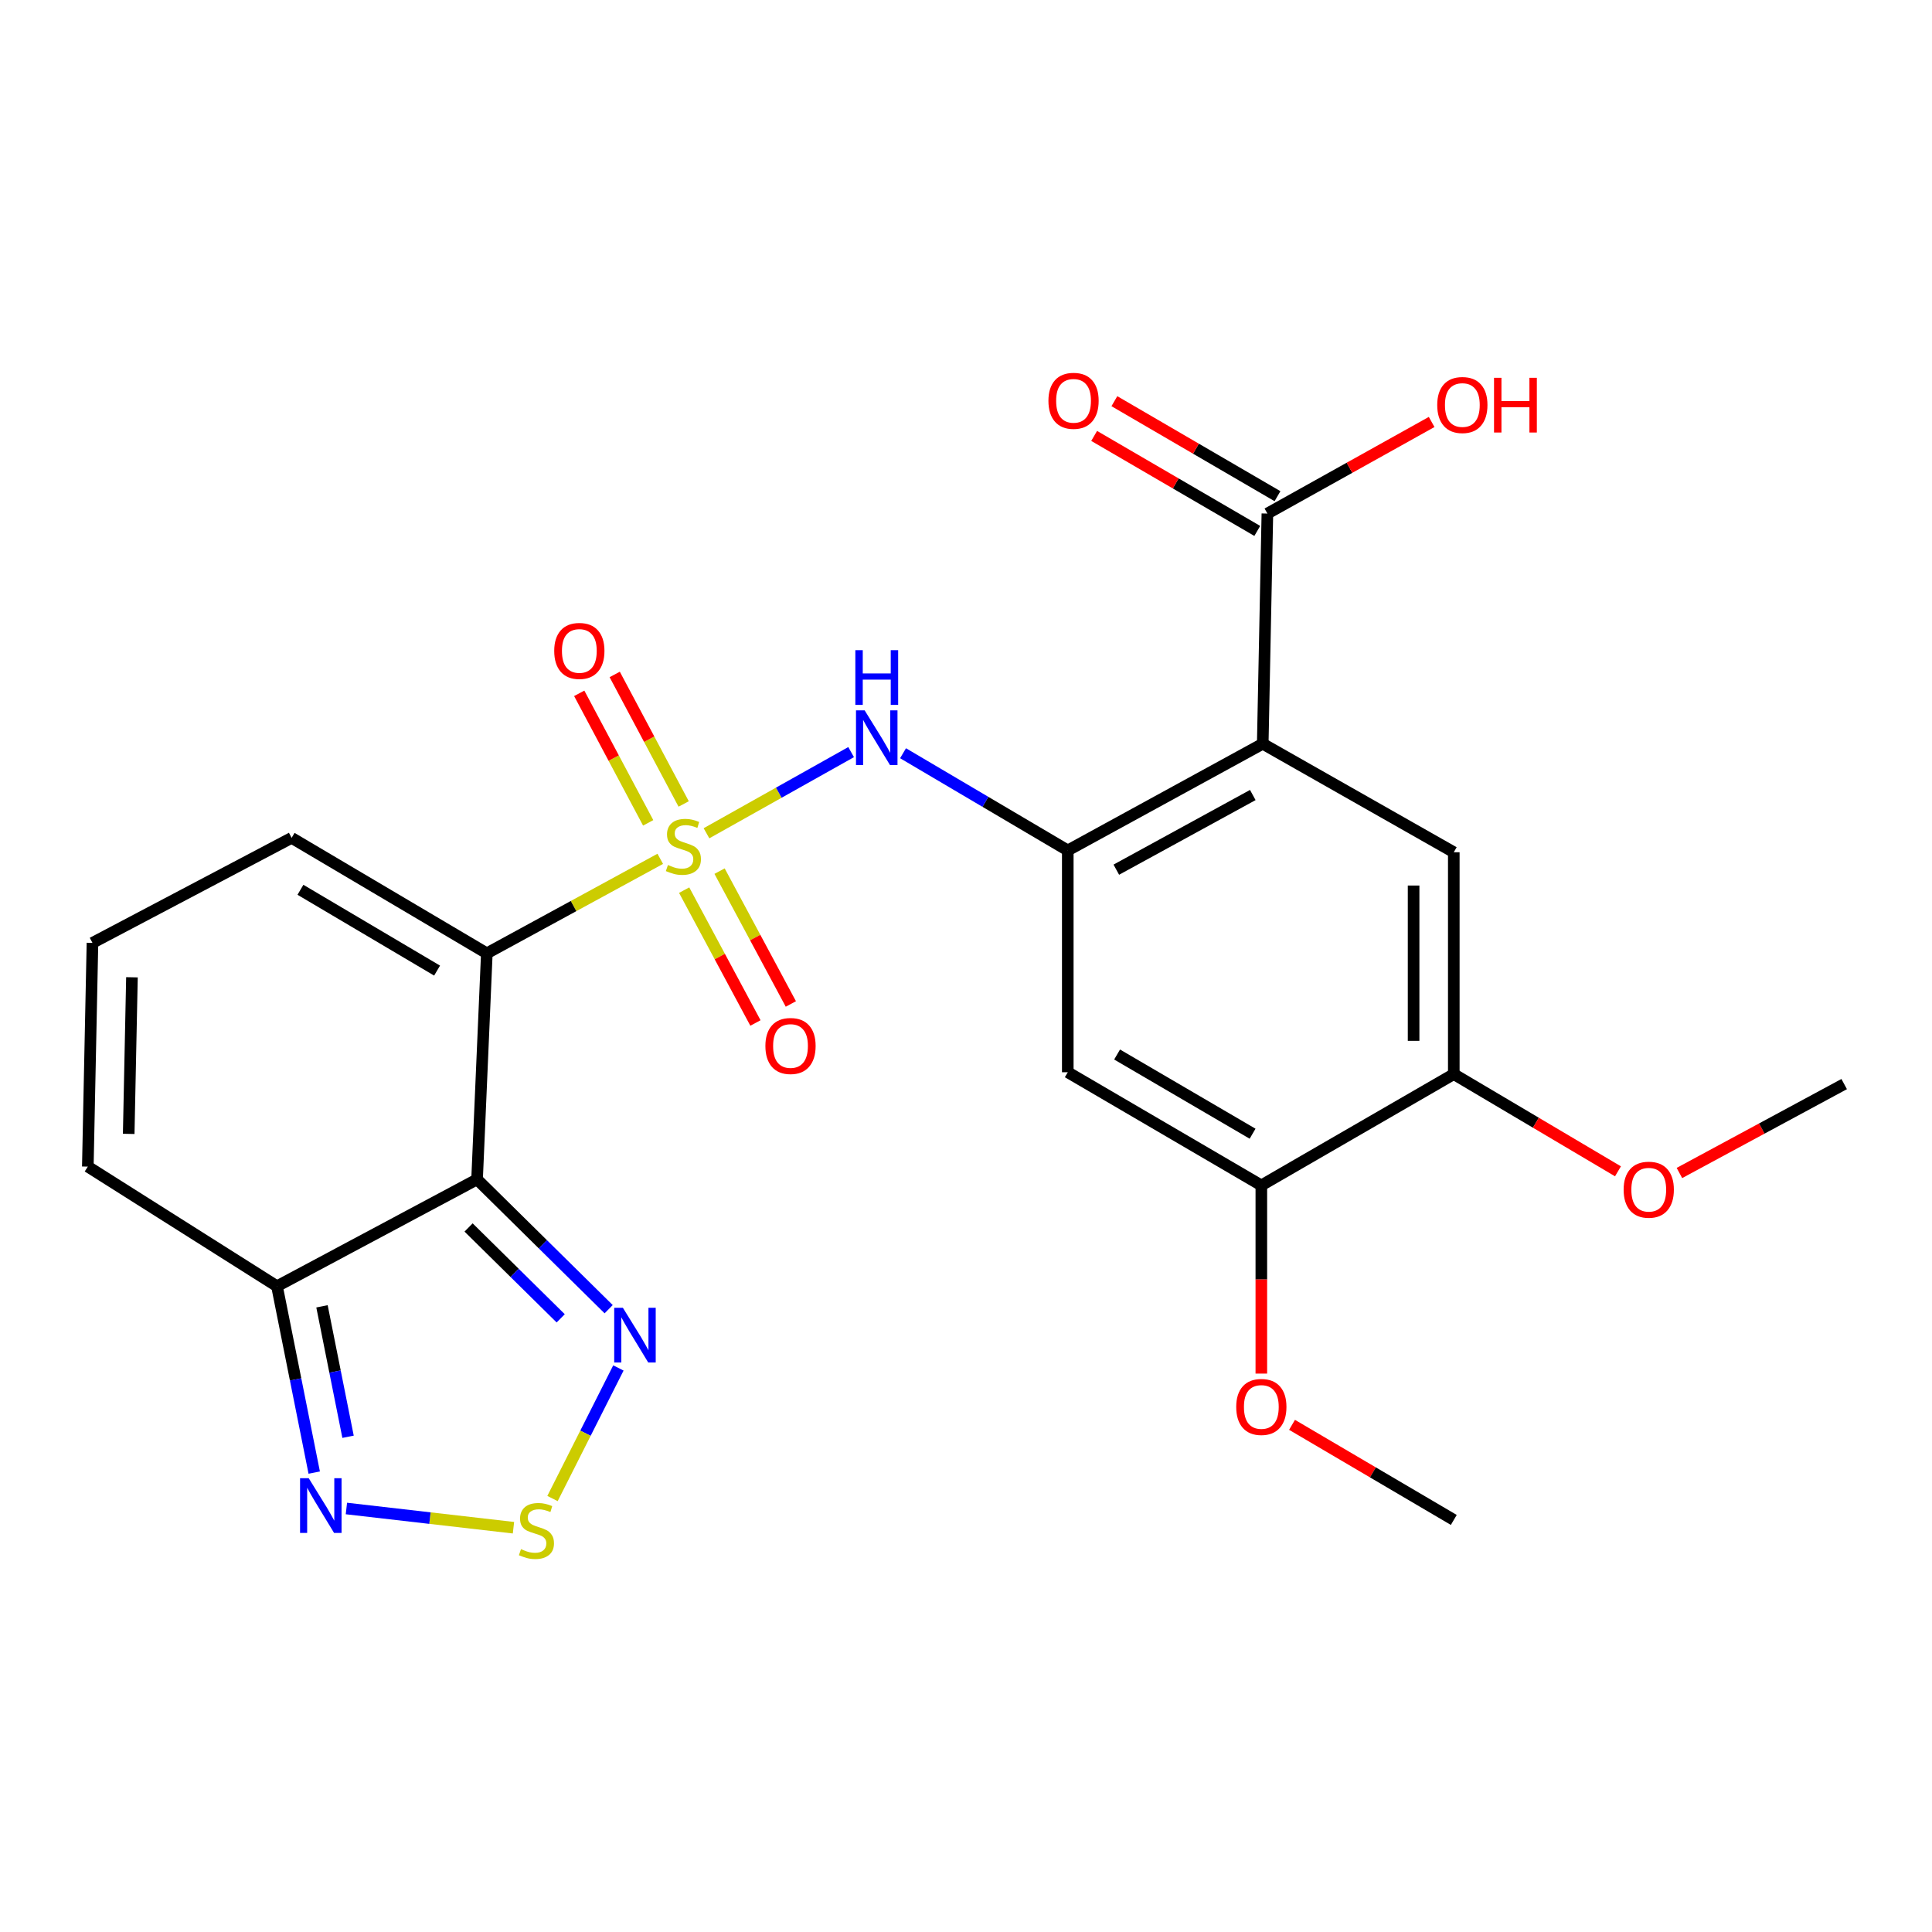<?xml version='1.0' encoding='iso-8859-1'?>
<svg version='1.1' baseProfile='full'
              xmlns='http://www.w3.org/2000/svg'
                      xmlns:rdkit='http://www.rdkit.org/xml'
                      xmlns:xlink='http://www.w3.org/1999/xlink'
                  xml:space='preserve'
width='1000px' height='1000px' viewBox='0 0 1000 1000'>
<!-- END OF HEADER -->
<rect style='opacity:1.0;fill:#FFFFFF;stroke:none' width='1000' height='1000' x='0' y='0'> </rect>
<path class='bond-0' d='M 341.748,444.529 L 296.864,468.982' style='fill:none;fill-rule:evenodd;stroke:#CCCC00;stroke-width:6px;stroke-linecap:butt;stroke-linejoin:miter;stroke-opacity:1' />
<path class='bond-0' d='M 296.864,468.982 L 251.981,493.435' style='fill:none;fill-rule:evenodd;stroke:#000000;stroke-width:6px;stroke-linecap:butt;stroke-linejoin:miter;stroke-opacity:1' />
<path class='bond-4' d='M 365.673,431.298 L 403.105,410.294' style='fill:none;fill-rule:evenodd;stroke:#CCCC00;stroke-width:6px;stroke-linecap:butt;stroke-linejoin:miter;stroke-opacity:1' />
<path class='bond-4' d='M 403.105,410.294 L 440.537,389.289' style='fill:none;fill-rule:evenodd;stroke:#0000FF;stroke-width:6px;stroke-linecap:butt;stroke-linejoin:miter;stroke-opacity:1' />
<path class='bond-13' d='M 353.863,416.13 L 336.019,382.612' style='fill:none;fill-rule:evenodd;stroke:#CCCC00;stroke-width:6px;stroke-linecap:butt;stroke-linejoin:miter;stroke-opacity:1' />
<path class='bond-13' d='M 336.019,382.612 L 318.174,349.094' style='fill:none;fill-rule:evenodd;stroke:#FF0000;stroke-width:6px;stroke-linecap:butt;stroke-linejoin:miter;stroke-opacity:1' />
<path class='bond-13' d='M 335.5,425.907 L 317.655,392.389' style='fill:none;fill-rule:evenodd;stroke:#CCCC00;stroke-width:6px;stroke-linecap:butt;stroke-linejoin:miter;stroke-opacity:1' />
<path class='bond-13' d='M 317.655,392.389 L 299.811,358.871' style='fill:none;fill-rule:evenodd;stroke:#FF0000;stroke-width:6px;stroke-linecap:butt;stroke-linejoin:miter;stroke-opacity:1' />
<path class='bond-14' d='M 354.117,460.734 L 372.566,495.113' style='fill:none;fill-rule:evenodd;stroke:#CCCC00;stroke-width:6px;stroke-linecap:butt;stroke-linejoin:miter;stroke-opacity:1' />
<path class='bond-14' d='M 372.566,495.113 L 391.015,529.492' style='fill:none;fill-rule:evenodd;stroke:#FF0000;stroke-width:6px;stroke-linecap:butt;stroke-linejoin:miter;stroke-opacity:1' />
<path class='bond-14' d='M 372.448,450.896 L 390.897,485.275' style='fill:none;fill-rule:evenodd;stroke:#CCCC00;stroke-width:6px;stroke-linecap:butt;stroke-linejoin:miter;stroke-opacity:1' />
<path class='bond-14' d='M 390.897,485.275 L 409.346,519.654' style='fill:none;fill-rule:evenodd;stroke:#FF0000;stroke-width:6px;stroke-linecap:butt;stroke-linejoin:miter;stroke-opacity:1' />
<path class='bond-1' d='M 251.981,493.435 L 246.93,610.446' style='fill:none;fill-rule:evenodd;stroke:#000000;stroke-width:6px;stroke-linecap:butt;stroke-linejoin:miter;stroke-opacity:1' />
<path class='bond-16' d='M 251.981,493.435 L 150.943,433.681' style='fill:none;fill-rule:evenodd;stroke:#000000;stroke-width:6px;stroke-linecap:butt;stroke-linejoin:miter;stroke-opacity:1' />
<path class='bond-16' d='M 226.235,502.379 L 155.508,460.551' style='fill:none;fill-rule:evenodd;stroke:#000000;stroke-width:6px;stroke-linecap:butt;stroke-linejoin:miter;stroke-opacity:1' />
<path class='bond-5' d='M 246.93,610.446 L 280.988,644.041' style='fill:none;fill-rule:evenodd;stroke:#000000;stroke-width:6px;stroke-linecap:butt;stroke-linejoin:miter;stroke-opacity:1' />
<path class='bond-5' d='M 280.988,644.041 L 315.046,677.637' style='fill:none;fill-rule:evenodd;stroke:#0000FF;stroke-width:6px;stroke-linecap:butt;stroke-linejoin:miter;stroke-opacity:1' />
<path class='bond-5' d='M 242.538,635.336 L 266.378,658.852' style='fill:none;fill-rule:evenodd;stroke:#000000;stroke-width:6px;stroke-linecap:butt;stroke-linejoin:miter;stroke-opacity:1' />
<path class='bond-5' d='M 266.378,658.852 L 290.219,682.369' style='fill:none;fill-rule:evenodd;stroke:#0000FF;stroke-width:6px;stroke-linecap:butt;stroke-linejoin:miter;stroke-opacity:1' />
<path class='bond-7' d='M 246.93,610.446 L 143.372,665.762' style='fill:none;fill-rule:evenodd;stroke:#000000;stroke-width:6px;stroke-linecap:butt;stroke-linejoin:miter;stroke-opacity:1' />
<path class='bond-2' d='M 653.592,384.965 L 552.68,440.177' style='fill:none;fill-rule:evenodd;stroke:#000000;stroke-width:6px;stroke-linecap:butt;stroke-linejoin:miter;stroke-opacity:1' />
<path class='bond-2' d='M 648.441,411.498 L 577.803,450.146' style='fill:none;fill-rule:evenodd;stroke:#000000;stroke-width:6px;stroke-linecap:butt;stroke-linejoin:miter;stroke-opacity:1' />
<path class='bond-9' d='M 653.592,384.965 L 752.48,441.124' style='fill:none;fill-rule:evenodd;stroke:#000000;stroke-width:6px;stroke-linecap:butt;stroke-linejoin:miter;stroke-opacity:1' />
<path class='bond-10' d='M 653.592,384.965 L 655.996,265.815' style='fill:none;fill-rule:evenodd;stroke:#000000;stroke-width:6px;stroke-linecap:butt;stroke-linejoin:miter;stroke-opacity:1' />
<path class='bond-3' d='M 552.68,440.177 L 510.047,415.025' style='fill:none;fill-rule:evenodd;stroke:#000000;stroke-width:6px;stroke-linecap:butt;stroke-linejoin:miter;stroke-opacity:1' />
<path class='bond-3' d='M 510.047,415.025 L 467.413,389.873' style='fill:none;fill-rule:evenodd;stroke:#0000FF;stroke-width:6px;stroke-linecap:butt;stroke-linejoin:miter;stroke-opacity:1' />
<path class='bond-11' d='M 552.68,440.177 L 552.68,554.992' style='fill:none;fill-rule:evenodd;stroke:#000000;stroke-width:6px;stroke-linecap:butt;stroke-linejoin:miter;stroke-opacity:1' />
<path class='bond-6' d='M 320.082,708.052 L 303.029,741.845' style='fill:none;fill-rule:evenodd;stroke:#0000FF;stroke-width:6px;stroke-linecap:butt;stroke-linejoin:miter;stroke-opacity:1' />
<path class='bond-6' d='M 303.029,741.845 L 285.976,775.638' style='fill:none;fill-rule:evenodd;stroke:#CCCC00;stroke-width:6px;stroke-linecap:butt;stroke-linejoin:miter;stroke-opacity:1' />
<path class='bond-26' d='M 265.774,790.744 L 222.536,785.77' style='fill:none;fill-rule:evenodd;stroke:#CCCC00;stroke-width:6px;stroke-linecap:butt;stroke-linejoin:miter;stroke-opacity:1' />
<path class='bond-26' d='M 222.536,785.77 L 179.298,780.795' style='fill:none;fill-rule:evenodd;stroke:#0000FF;stroke-width:6px;stroke-linecap:butt;stroke-linejoin:miter;stroke-opacity:1' />
<path class='bond-8' d='M 143.372,665.762 L 153.007,713.99' style='fill:none;fill-rule:evenodd;stroke:#000000;stroke-width:6px;stroke-linecap:butt;stroke-linejoin:miter;stroke-opacity:1' />
<path class='bond-8' d='M 153.007,713.99 L 162.642,762.217' style='fill:none;fill-rule:evenodd;stroke:#0000FF;stroke-width:6px;stroke-linecap:butt;stroke-linejoin:miter;stroke-opacity:1' />
<path class='bond-8' d='M 166.664,676.154 L 173.408,709.914' style='fill:none;fill-rule:evenodd;stroke:#000000;stroke-width:6px;stroke-linecap:butt;stroke-linejoin:miter;stroke-opacity:1' />
<path class='bond-8' d='M 173.408,709.914 L 180.152,743.673' style='fill:none;fill-rule:evenodd;stroke:#0000FF;stroke-width:6px;stroke-linecap:butt;stroke-linejoin:miter;stroke-opacity:1' />
<path class='bond-25' d='M 143.372,665.762 L 45.455,603.835' style='fill:none;fill-rule:evenodd;stroke:#000000;stroke-width:6px;stroke-linecap:butt;stroke-linejoin:miter;stroke-opacity:1' />
<path class='bond-27' d='M 752.48,441.124 L 752.48,555.963' style='fill:none;fill-rule:evenodd;stroke:#000000;stroke-width:6px;stroke-linecap:butt;stroke-linejoin:miter;stroke-opacity:1' />
<path class='bond-27' d='M 731.676,458.35 L 731.676,538.737' style='fill:none;fill-rule:evenodd;stroke:#000000;stroke-width:6px;stroke-linecap:butt;stroke-linejoin:miter;stroke-opacity:1' />
<path class='bond-19' d='M 661.231,256.827 L 619.016,232.24' style='fill:none;fill-rule:evenodd;stroke:#000000;stroke-width:6px;stroke-linecap:butt;stroke-linejoin:miter;stroke-opacity:1' />
<path class='bond-19' d='M 619.016,232.24 L 576.8,207.653' style='fill:none;fill-rule:evenodd;stroke:#FF0000;stroke-width:6px;stroke-linecap:butt;stroke-linejoin:miter;stroke-opacity:1' />
<path class='bond-19' d='M 650.761,274.804 L 608.545,250.217' style='fill:none;fill-rule:evenodd;stroke:#000000;stroke-width:6px;stroke-linecap:butt;stroke-linejoin:miter;stroke-opacity:1' />
<path class='bond-19' d='M 608.545,250.217 L 566.33,225.63' style='fill:none;fill-rule:evenodd;stroke:#FF0000;stroke-width:6px;stroke-linecap:butt;stroke-linejoin:miter;stroke-opacity:1' />
<path class='bond-20' d='M 655.996,265.815 L 698.507,242.113' style='fill:none;fill-rule:evenodd;stroke:#000000;stroke-width:6px;stroke-linecap:butt;stroke-linejoin:miter;stroke-opacity:1' />
<path class='bond-20' d='M 698.507,242.113 L 741.019,218.411' style='fill:none;fill-rule:evenodd;stroke:#FF0000;stroke-width:6px;stroke-linecap:butt;stroke-linejoin:miter;stroke-opacity:1' />
<path class='bond-15' d='M 552.68,554.992 L 652.864,613.555' style='fill:none;fill-rule:evenodd;stroke:#000000;stroke-width:6px;stroke-linecap:butt;stroke-linejoin:miter;stroke-opacity:1' />
<path class='bond-15' d='M 578.207,545.816 L 648.335,586.81' style='fill:none;fill-rule:evenodd;stroke:#000000;stroke-width:6px;stroke-linecap:butt;stroke-linejoin:miter;stroke-opacity:1' />
<path class='bond-12' d='M 752.48,555.963 L 652.864,613.555' style='fill:none;fill-rule:evenodd;stroke:#000000;stroke-width:6px;stroke-linecap:butt;stroke-linejoin:miter;stroke-opacity:1' />
<path class='bond-21' d='M 752.48,555.963 L 794.97,581.118' style='fill:none;fill-rule:evenodd;stroke:#000000;stroke-width:6px;stroke-linecap:butt;stroke-linejoin:miter;stroke-opacity:1' />
<path class='bond-21' d='M 794.97,581.118 L 837.46,606.273' style='fill:none;fill-rule:evenodd;stroke:#FF0000;stroke-width:6px;stroke-linecap:butt;stroke-linejoin:miter;stroke-opacity:1' />
<path class='bond-22' d='M 652.864,613.555 L 652.864,662.261' style='fill:none;fill-rule:evenodd;stroke:#000000;stroke-width:6px;stroke-linecap:butt;stroke-linejoin:miter;stroke-opacity:1' />
<path class='bond-22' d='M 652.864,662.261 L 652.864,710.966' style='fill:none;fill-rule:evenodd;stroke:#FF0000;stroke-width:6px;stroke-linecap:butt;stroke-linejoin:miter;stroke-opacity:1' />
<path class='bond-17' d='M 150.943,433.681 L 47.859,488.037' style='fill:none;fill-rule:evenodd;stroke:#000000;stroke-width:6px;stroke-linecap:butt;stroke-linejoin:miter;stroke-opacity:1' />
<path class='bond-18' d='M 47.859,488.037 L 45.455,603.835' style='fill:none;fill-rule:evenodd;stroke:#000000;stroke-width:6px;stroke-linecap:butt;stroke-linejoin:miter;stroke-opacity:1' />
<path class='bond-18' d='M 68.297,505.839 L 66.615,586.897' style='fill:none;fill-rule:evenodd;stroke:#000000;stroke-width:6px;stroke-linecap:butt;stroke-linejoin:miter;stroke-opacity:1' />
<path class='bond-24' d='M 869.265,607.139 L 911.905,584.128' style='fill:none;fill-rule:evenodd;stroke:#FF0000;stroke-width:6px;stroke-linecap:butt;stroke-linejoin:miter;stroke-opacity:1' />
<path class='bond-24' d='M 911.905,584.128 L 954.545,561.117' style='fill:none;fill-rule:evenodd;stroke:#000000;stroke-width:6px;stroke-linecap:butt;stroke-linejoin:miter;stroke-opacity:1' />
<path class='bond-23' d='M 668.752,737.492 L 710.616,762.103' style='fill:none;fill-rule:evenodd;stroke:#FF0000;stroke-width:6px;stroke-linecap:butt;stroke-linejoin:miter;stroke-opacity:1' />
<path class='bond-23' d='M 710.616,762.103 L 752.48,786.714' style='fill:none;fill-rule:evenodd;stroke:#000000;stroke-width:6px;stroke-linecap:butt;stroke-linejoin:miter;stroke-opacity:1' />
<path  class='atom-0' d='M 345.724 447.724
Q 346.044 447.844, 347.364 448.404
Q 348.684 448.964, 350.124 449.324
Q 351.604 449.644, 353.044 449.644
Q 355.724 449.644, 357.284 448.364
Q 358.844 447.044, 358.844 444.764
Q 358.844 443.204, 358.044 442.244
Q 357.284 441.284, 356.084 440.764
Q 354.884 440.244, 352.884 439.644
Q 350.364 438.884, 348.844 438.164
Q 347.364 437.444, 346.284 435.924
Q 345.244 434.404, 345.244 431.844
Q 345.244 428.284, 347.644 426.084
Q 350.084 423.884, 354.884 423.884
Q 358.164 423.884, 361.884 425.444
L 360.964 428.524
Q 357.564 427.124, 355.004 427.124
Q 352.244 427.124, 350.724 428.284
Q 349.204 429.404, 349.244 431.364
Q 349.244 432.884, 350.004 433.804
Q 350.804 434.724, 351.924 435.244
Q 353.084 435.764, 355.004 436.364
Q 357.564 437.164, 359.084 437.964
Q 360.604 438.764, 361.684 440.404
Q 362.804 442.004, 362.804 444.764
Q 362.804 448.684, 360.164 450.804
Q 357.564 452.884, 353.204 452.884
Q 350.684 452.884, 348.764 452.324
Q 346.884 451.804, 344.644 450.884
L 345.724 447.724
' fill='#CCCC00'/>
<path  class='atom-5' d='M 447.543 367.684
L 456.823 382.684
Q 457.743 384.164, 459.223 386.844
Q 460.703 389.524, 460.783 389.684
L 460.783 367.684
L 464.543 367.684
L 464.543 396.004
L 460.663 396.004
L 450.703 379.604
Q 449.543 377.684, 448.303 375.484
Q 447.103 373.284, 446.743 372.604
L 446.743 396.004
L 443.063 396.004
L 443.063 367.684
L 447.543 367.684
' fill='#0000FF'/>
<path  class='atom-5' d='M 442.723 336.532
L 446.563 336.532
L 446.563 348.572
L 461.043 348.572
L 461.043 336.532
L 464.883 336.532
L 464.883 364.852
L 461.043 364.852
L 461.043 351.772
L 446.563 351.772
L 446.563 364.852
L 442.723 364.852
L 442.723 336.532
' fill='#0000FF'/>
<path  class='atom-6' d='M 322.396 676.902
L 331.676 691.902
Q 332.596 693.382, 334.076 696.062
Q 335.556 698.742, 335.636 698.902
L 335.636 676.902
L 339.396 676.902
L 339.396 705.222
L 335.516 705.222
L 325.556 688.822
Q 324.396 686.902, 323.156 684.702
Q 321.956 682.502, 321.596 681.822
L 321.596 705.222
L 317.916 705.222
L 317.916 676.902
L 322.396 676.902
' fill='#0000FF'/>
<path  class='atom-7' d='M 269.662 801.832
Q 269.982 801.952, 271.302 802.512
Q 272.622 803.072, 274.062 803.432
Q 275.542 803.752, 276.982 803.752
Q 279.662 803.752, 281.222 802.472
Q 282.782 801.152, 282.782 798.872
Q 282.782 797.312, 281.982 796.352
Q 281.222 795.392, 280.022 794.872
Q 278.822 794.352, 276.822 793.752
Q 274.302 792.992, 272.782 792.272
Q 271.302 791.552, 270.222 790.032
Q 269.182 788.512, 269.182 785.952
Q 269.182 782.392, 271.582 780.192
Q 274.022 777.992, 278.822 777.992
Q 282.102 777.992, 285.822 779.552
L 284.902 782.632
Q 281.502 781.232, 278.942 781.232
Q 276.182 781.232, 274.662 782.392
Q 273.142 783.512, 273.182 785.472
Q 273.182 786.992, 273.942 787.912
Q 274.742 788.832, 275.862 789.352
Q 277.022 789.872, 278.942 790.472
Q 281.502 791.272, 283.022 792.072
Q 284.542 792.872, 285.622 794.512
Q 286.742 796.112, 286.742 798.872
Q 286.742 802.792, 284.102 804.912
Q 281.502 806.992, 277.142 806.992
Q 274.622 806.992, 272.702 806.432
Q 270.822 805.912, 268.582 804.992
L 269.662 801.832
' fill='#CCCC00'/>
<path  class='atom-9' d='M 159.789 765.111
L 169.069 780.111
Q 169.989 781.591, 171.469 784.271
Q 172.949 786.951, 173.029 787.111
L 173.029 765.111
L 176.789 765.111
L 176.789 793.431
L 172.909 793.431
L 162.949 777.031
Q 161.789 775.111, 160.549 772.911
Q 159.349 770.711, 158.989 770.031
L 158.989 793.431
L 155.309 793.431
L 155.309 765.111
L 159.789 765.111
' fill='#0000FF'/>
<path  class='atom-14' d='M 286.865 336.918
Q 286.865 330.118, 290.225 326.318
Q 293.585 322.518, 299.865 322.518
Q 306.145 322.518, 309.505 326.318
Q 312.865 330.118, 312.865 336.918
Q 312.865 343.798, 309.465 347.718
Q 306.065 351.598, 299.865 351.598
Q 293.625 351.598, 290.225 347.718
Q 286.865 343.838, 286.865 336.918
M 299.865 348.398
Q 304.185 348.398, 306.505 345.518
Q 308.865 342.598, 308.865 336.918
Q 308.865 331.358, 306.505 328.558
Q 304.185 325.718, 299.865 325.718
Q 295.545 325.718, 293.185 328.518
Q 290.865 331.318, 290.865 336.918
Q 290.865 342.638, 293.185 345.518
Q 295.545 348.398, 299.865 348.398
' fill='#FF0000'/>
<path  class='atom-15' d='M 396.167 541.399
Q 396.167 534.599, 399.527 530.799
Q 402.887 526.999, 409.167 526.999
Q 415.447 526.999, 418.807 530.799
Q 422.167 534.599, 422.167 541.399
Q 422.167 548.279, 418.767 552.199
Q 415.367 556.079, 409.167 556.079
Q 402.927 556.079, 399.527 552.199
Q 396.167 548.319, 396.167 541.399
M 409.167 552.879
Q 413.487 552.879, 415.807 549.999
Q 418.167 547.079, 418.167 541.399
Q 418.167 535.839, 415.807 533.039
Q 413.487 530.199, 409.167 530.199
Q 404.847 530.199, 402.487 532.999
Q 400.167 535.799, 400.167 541.399
Q 400.167 547.119, 402.487 549.999
Q 404.847 552.879, 409.167 552.879
' fill='#FF0000'/>
<path  class='atom-20' d='M 542.662 207.459
Q 542.662 200.659, 546.022 196.859
Q 549.382 193.059, 555.662 193.059
Q 561.942 193.059, 565.302 196.859
Q 568.662 200.659, 568.662 207.459
Q 568.662 214.339, 565.262 218.259
Q 561.862 222.139, 555.662 222.139
Q 549.422 222.139, 546.022 218.259
Q 542.662 214.379, 542.662 207.459
M 555.662 218.939
Q 559.982 218.939, 562.302 216.059
Q 564.662 213.139, 564.662 207.459
Q 564.662 201.899, 562.302 199.099
Q 559.982 196.259, 555.662 196.259
Q 551.342 196.259, 548.982 199.059
Q 546.662 201.859, 546.662 207.459
Q 546.662 213.179, 548.982 216.059
Q 551.342 218.939, 555.662 218.939
' fill='#FF0000'/>
<path  class='atom-21' d='M 743.907 209.632
Q 743.907 202.832, 747.267 199.032
Q 750.627 195.232, 756.907 195.232
Q 763.187 195.232, 766.547 199.032
Q 769.907 202.832, 769.907 209.632
Q 769.907 216.512, 766.507 220.432
Q 763.107 224.312, 756.907 224.312
Q 750.667 224.312, 747.267 220.432
Q 743.907 216.552, 743.907 209.632
M 756.907 221.112
Q 761.227 221.112, 763.547 218.232
Q 765.907 215.312, 765.907 209.632
Q 765.907 204.072, 763.547 201.272
Q 761.227 198.432, 756.907 198.432
Q 752.587 198.432, 750.227 201.232
Q 747.907 204.032, 747.907 209.632
Q 747.907 215.352, 750.227 218.232
Q 752.587 221.112, 756.907 221.112
' fill='#FF0000'/>
<path  class='atom-21' d='M 773.307 195.552
L 777.147 195.552
L 777.147 207.592
L 791.627 207.592
L 791.627 195.552
L 795.467 195.552
L 795.467 223.872
L 791.627 223.872
L 791.627 210.792
L 777.147 210.792
L 777.147 223.872
L 773.307 223.872
L 773.307 195.552
' fill='#FF0000'/>
<path  class='atom-22' d='M 840.392 615.785
Q 840.392 608.985, 843.752 605.185
Q 847.112 601.385, 853.392 601.385
Q 859.672 601.385, 863.032 605.185
Q 866.392 608.985, 866.392 615.785
Q 866.392 622.665, 862.992 626.585
Q 859.592 630.465, 853.392 630.465
Q 847.152 630.465, 843.752 626.585
Q 840.392 622.705, 840.392 615.785
M 853.392 627.265
Q 857.712 627.265, 860.032 624.385
Q 862.392 621.465, 862.392 615.785
Q 862.392 610.225, 860.032 607.425
Q 857.712 604.585, 853.392 604.585
Q 849.072 604.585, 846.712 607.385
Q 844.392 610.185, 844.392 615.785
Q 844.392 621.505, 846.712 624.385
Q 849.072 627.265, 853.392 627.265
' fill='#FF0000'/>
<path  class='atom-23' d='M 639.864 728.231
Q 639.864 721.431, 643.224 717.631
Q 646.584 713.831, 652.864 713.831
Q 659.144 713.831, 662.504 717.631
Q 665.864 721.431, 665.864 728.231
Q 665.864 735.111, 662.464 739.031
Q 659.064 742.911, 652.864 742.911
Q 646.624 742.911, 643.224 739.031
Q 639.864 735.151, 639.864 728.231
M 652.864 739.711
Q 657.184 739.711, 659.504 736.831
Q 661.864 733.911, 661.864 728.231
Q 661.864 722.671, 659.504 719.871
Q 657.184 717.031, 652.864 717.031
Q 648.544 717.031, 646.184 719.831
Q 643.864 722.631, 643.864 728.231
Q 643.864 733.951, 646.184 736.831
Q 648.544 739.711, 652.864 739.711
' fill='#FF0000'/>
</svg>
